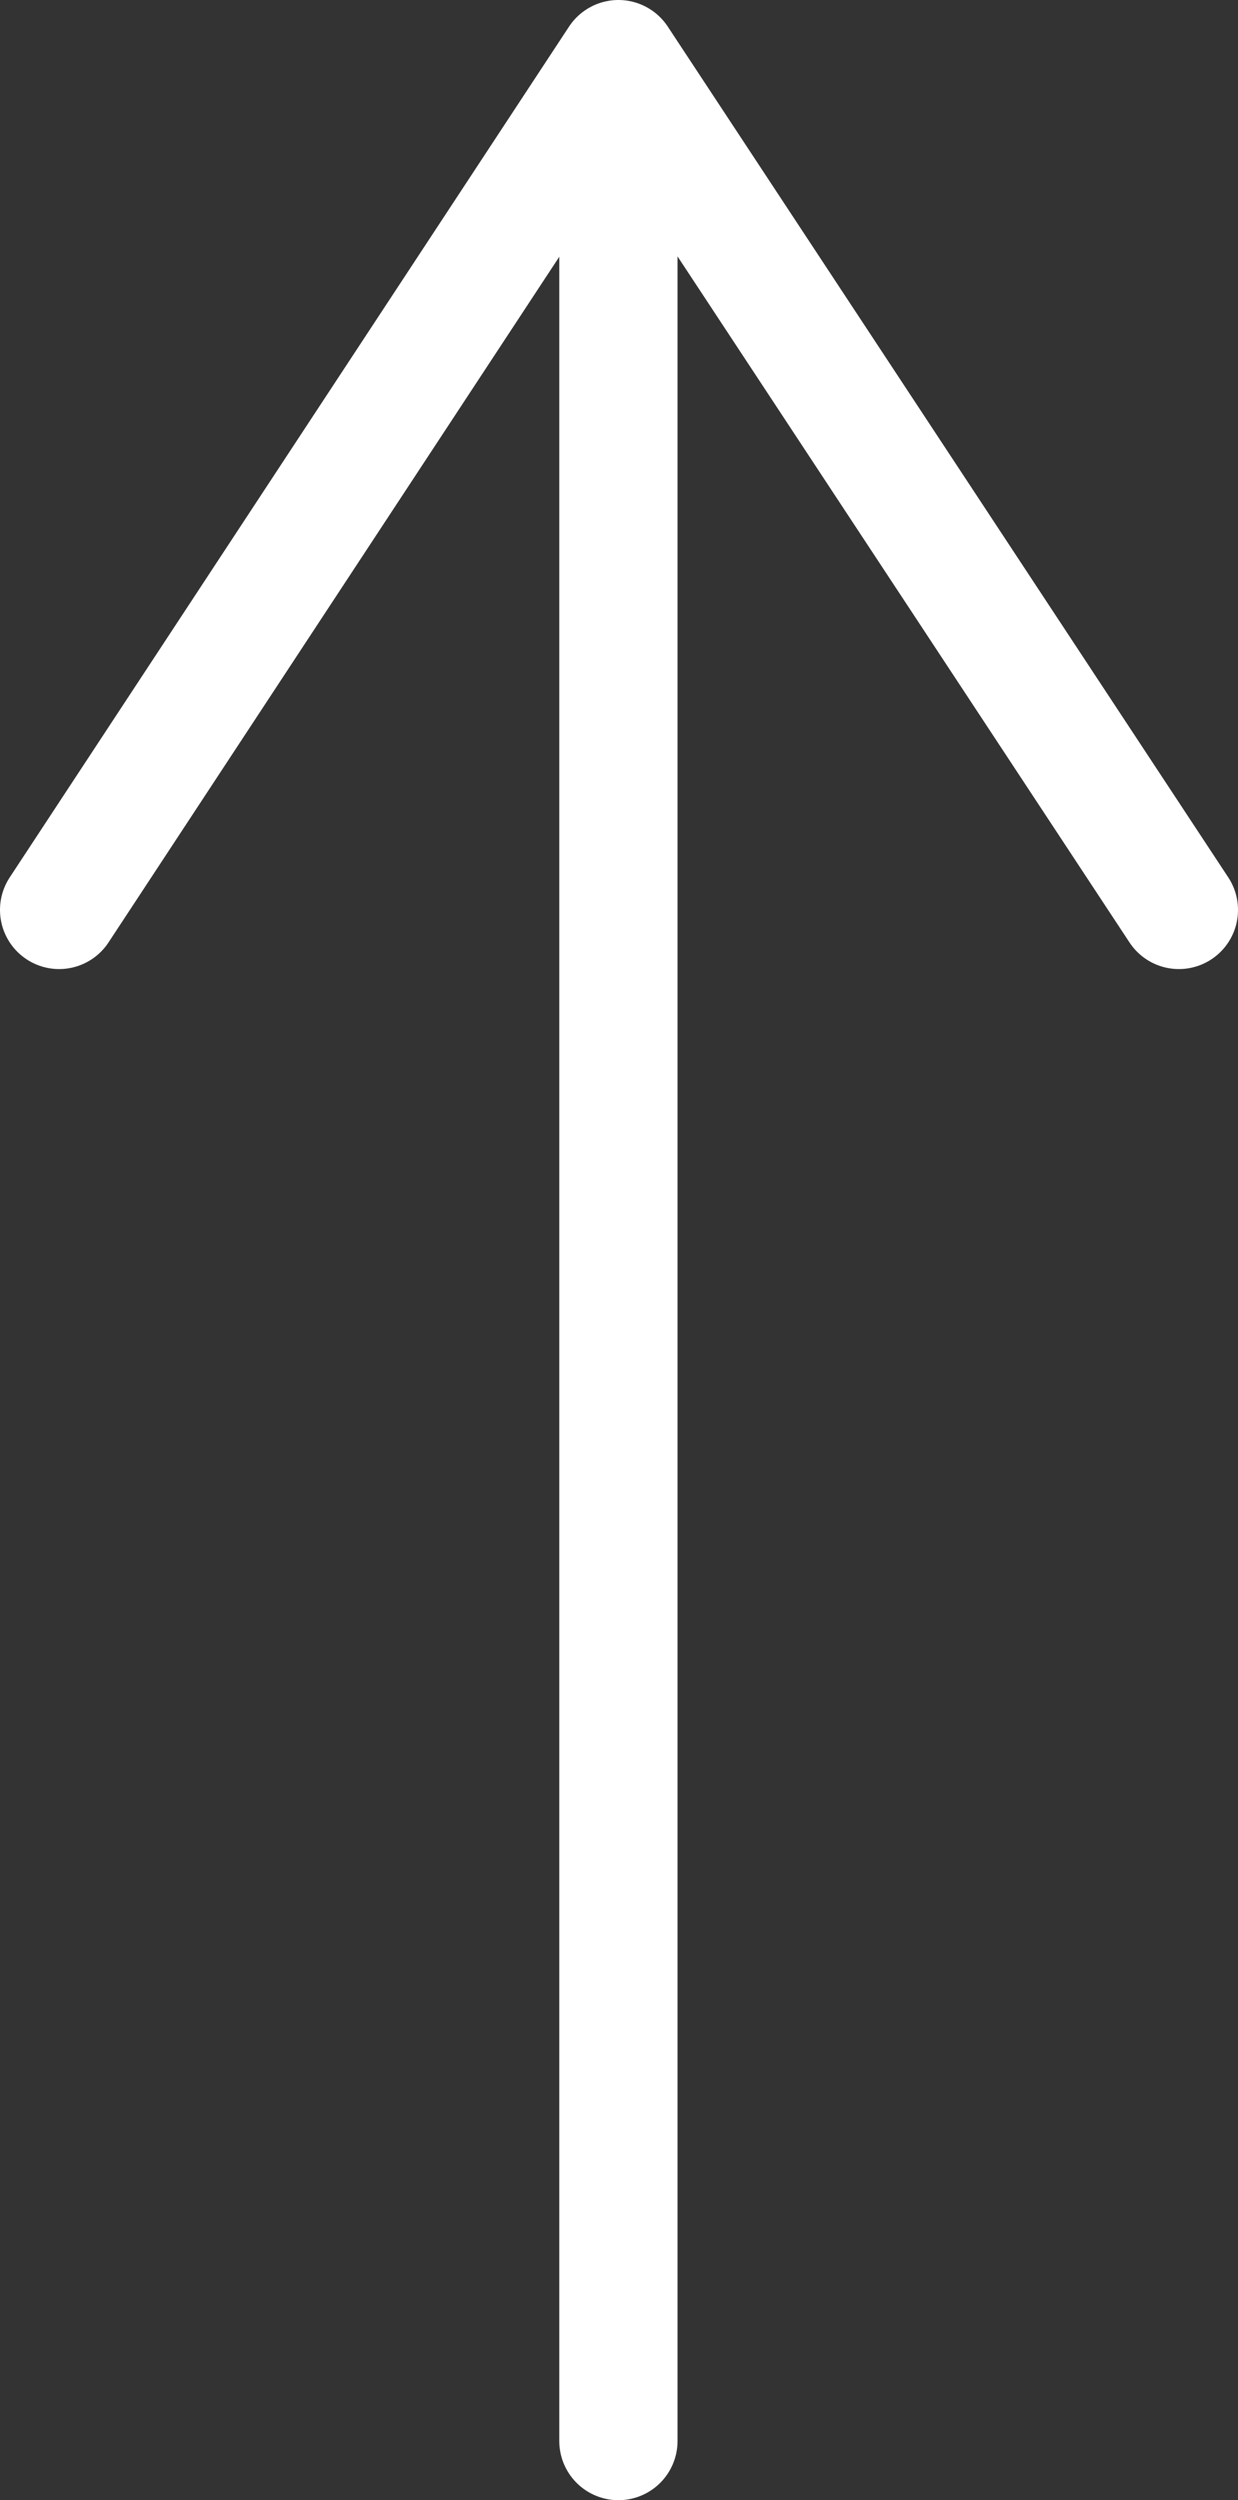 <?xml version="1.0" encoding="UTF-8"?><svg id="_レイヤー_2" xmlns="http://www.w3.org/2000/svg" viewBox="0 0 10.47 21.13"><rect x="0" y="0" width="10.47" height="21.13" fill="#333333" stroke="none"/><defs><style>.cls-1{fill:none;stroke:#fff;stroke-linecap:round;stroke-linejoin:round;}</style></defs><g id="_レイヤー_2-2"><line class="cls-1" x1="5.23" y1="20.63" x2="5.23" y2="1.28"/><polyline class="cls-1" points=".5 7.69 5.23 .5 9.97 7.69"/></g></svg>